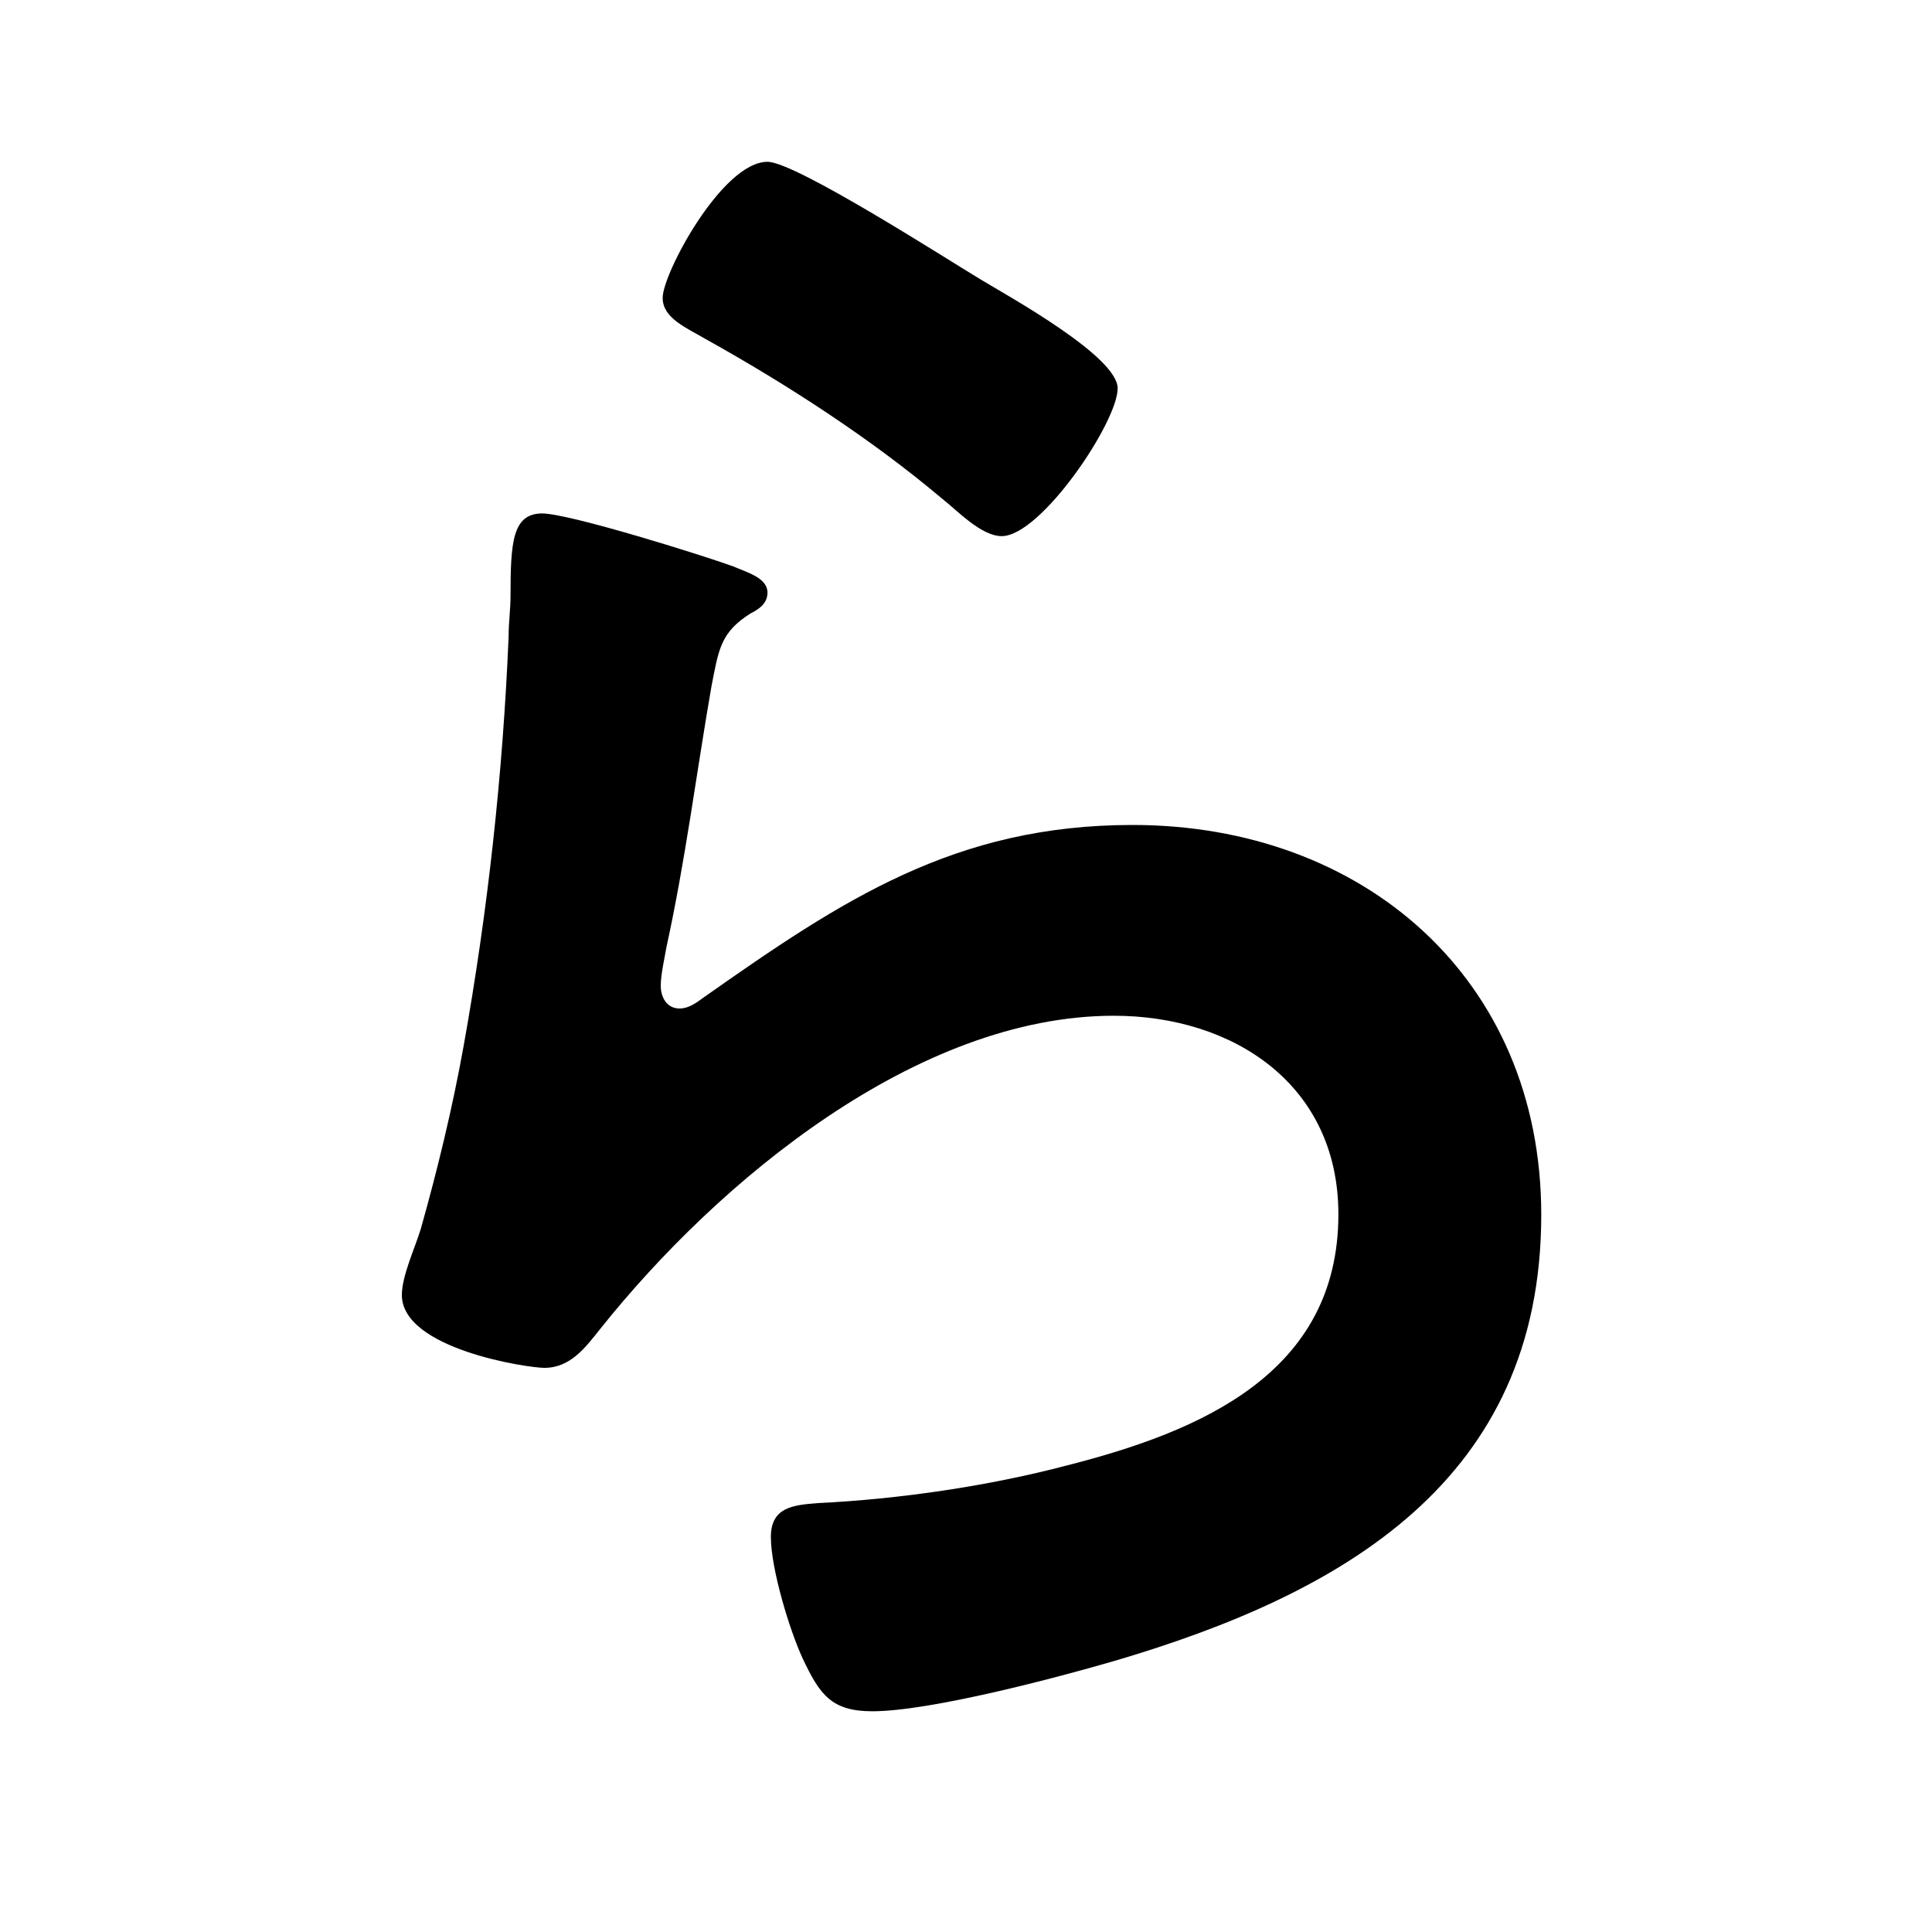 <?xml version="1.0" encoding="utf-8"?>
<!-- Generator: Adobe Illustrator 27.4.0, SVG Export Plug-In . SVG Version: 6.00 Build 0)  -->
<svg version="1.1" id="レイヤー_1" xmlns="http://www.w3.org/2000/svg" xmlns:xlink="http://www.w3.org/1999/xlink" x="0px"
	 y="0px" viewBox="0 0 40 40" style="enable-background:new 0 0 40 40;" xml:space="preserve">
<path d="M15.19,11.73c0.27,0.12,0.7,0.23,0.7,0.54c0,0.23-0.19,0.35-0.35,0.43c-0.62,0.39-0.66,0.74-0.81,1.51
	c-0.31,1.78-0.54,3.61-0.93,5.39c-0.04,0.23-0.12,0.58-0.12,0.81s0.12,0.47,0.39,0.47c0.19,0,0.35-0.12,0.5-0.23
	c2.87-2.02,5.2-3.57,8.88-3.57c4.77,0,8.46,3.18,8.46,8.07c0,5.51-4.11,7.84-8.81,9.23c-1.2,0.35-3.84,1.05-5.04,1.05
	c-0.85,0-1.09-0.35-1.44-1.09c-0.27-0.58-0.66-1.86-0.66-2.52c0-0.62,0.47-0.66,0.97-0.7c1.67-0.08,3.53-0.35,5.16-0.78
	c2.75-0.7,5.62-1.9,5.62-5.2c0-2.68-2.17-4.11-4.65-4.11c-4.07,0-8.18,3.41-10.63,6.48c-0.31,0.39-0.62,0.81-1.16,0.81
	c-0.35,0-2.95-0.39-2.95-1.51c0-0.39,0.27-0.97,0.39-1.36c0.35-1.24,0.66-2.52,0.89-3.8c0.5-2.79,0.81-5.62,0.93-8.46
	c0-0.31,0.04-0.58,0.04-0.85c0-1.12,0.04-1.71,0.66-1.71C11.81,10.64,14.53,11.49,15.19,11.73z M15.89,3.35
	c0.58,0,3.72,2.02,4.42,2.44c0.58,0.35,2.83,1.59,2.83,2.25c0,0.7-1.59,3.06-2.4,3.06c-0.43,0-0.93-0.54-1.24-0.78
	c-1.47-1.24-3.22-2.37-4.89-3.3c-0.39-0.23-0.89-0.43-0.89-0.85C13.71,5.68,14.95,3.35,15.89,3.35z"/>
</svg>

